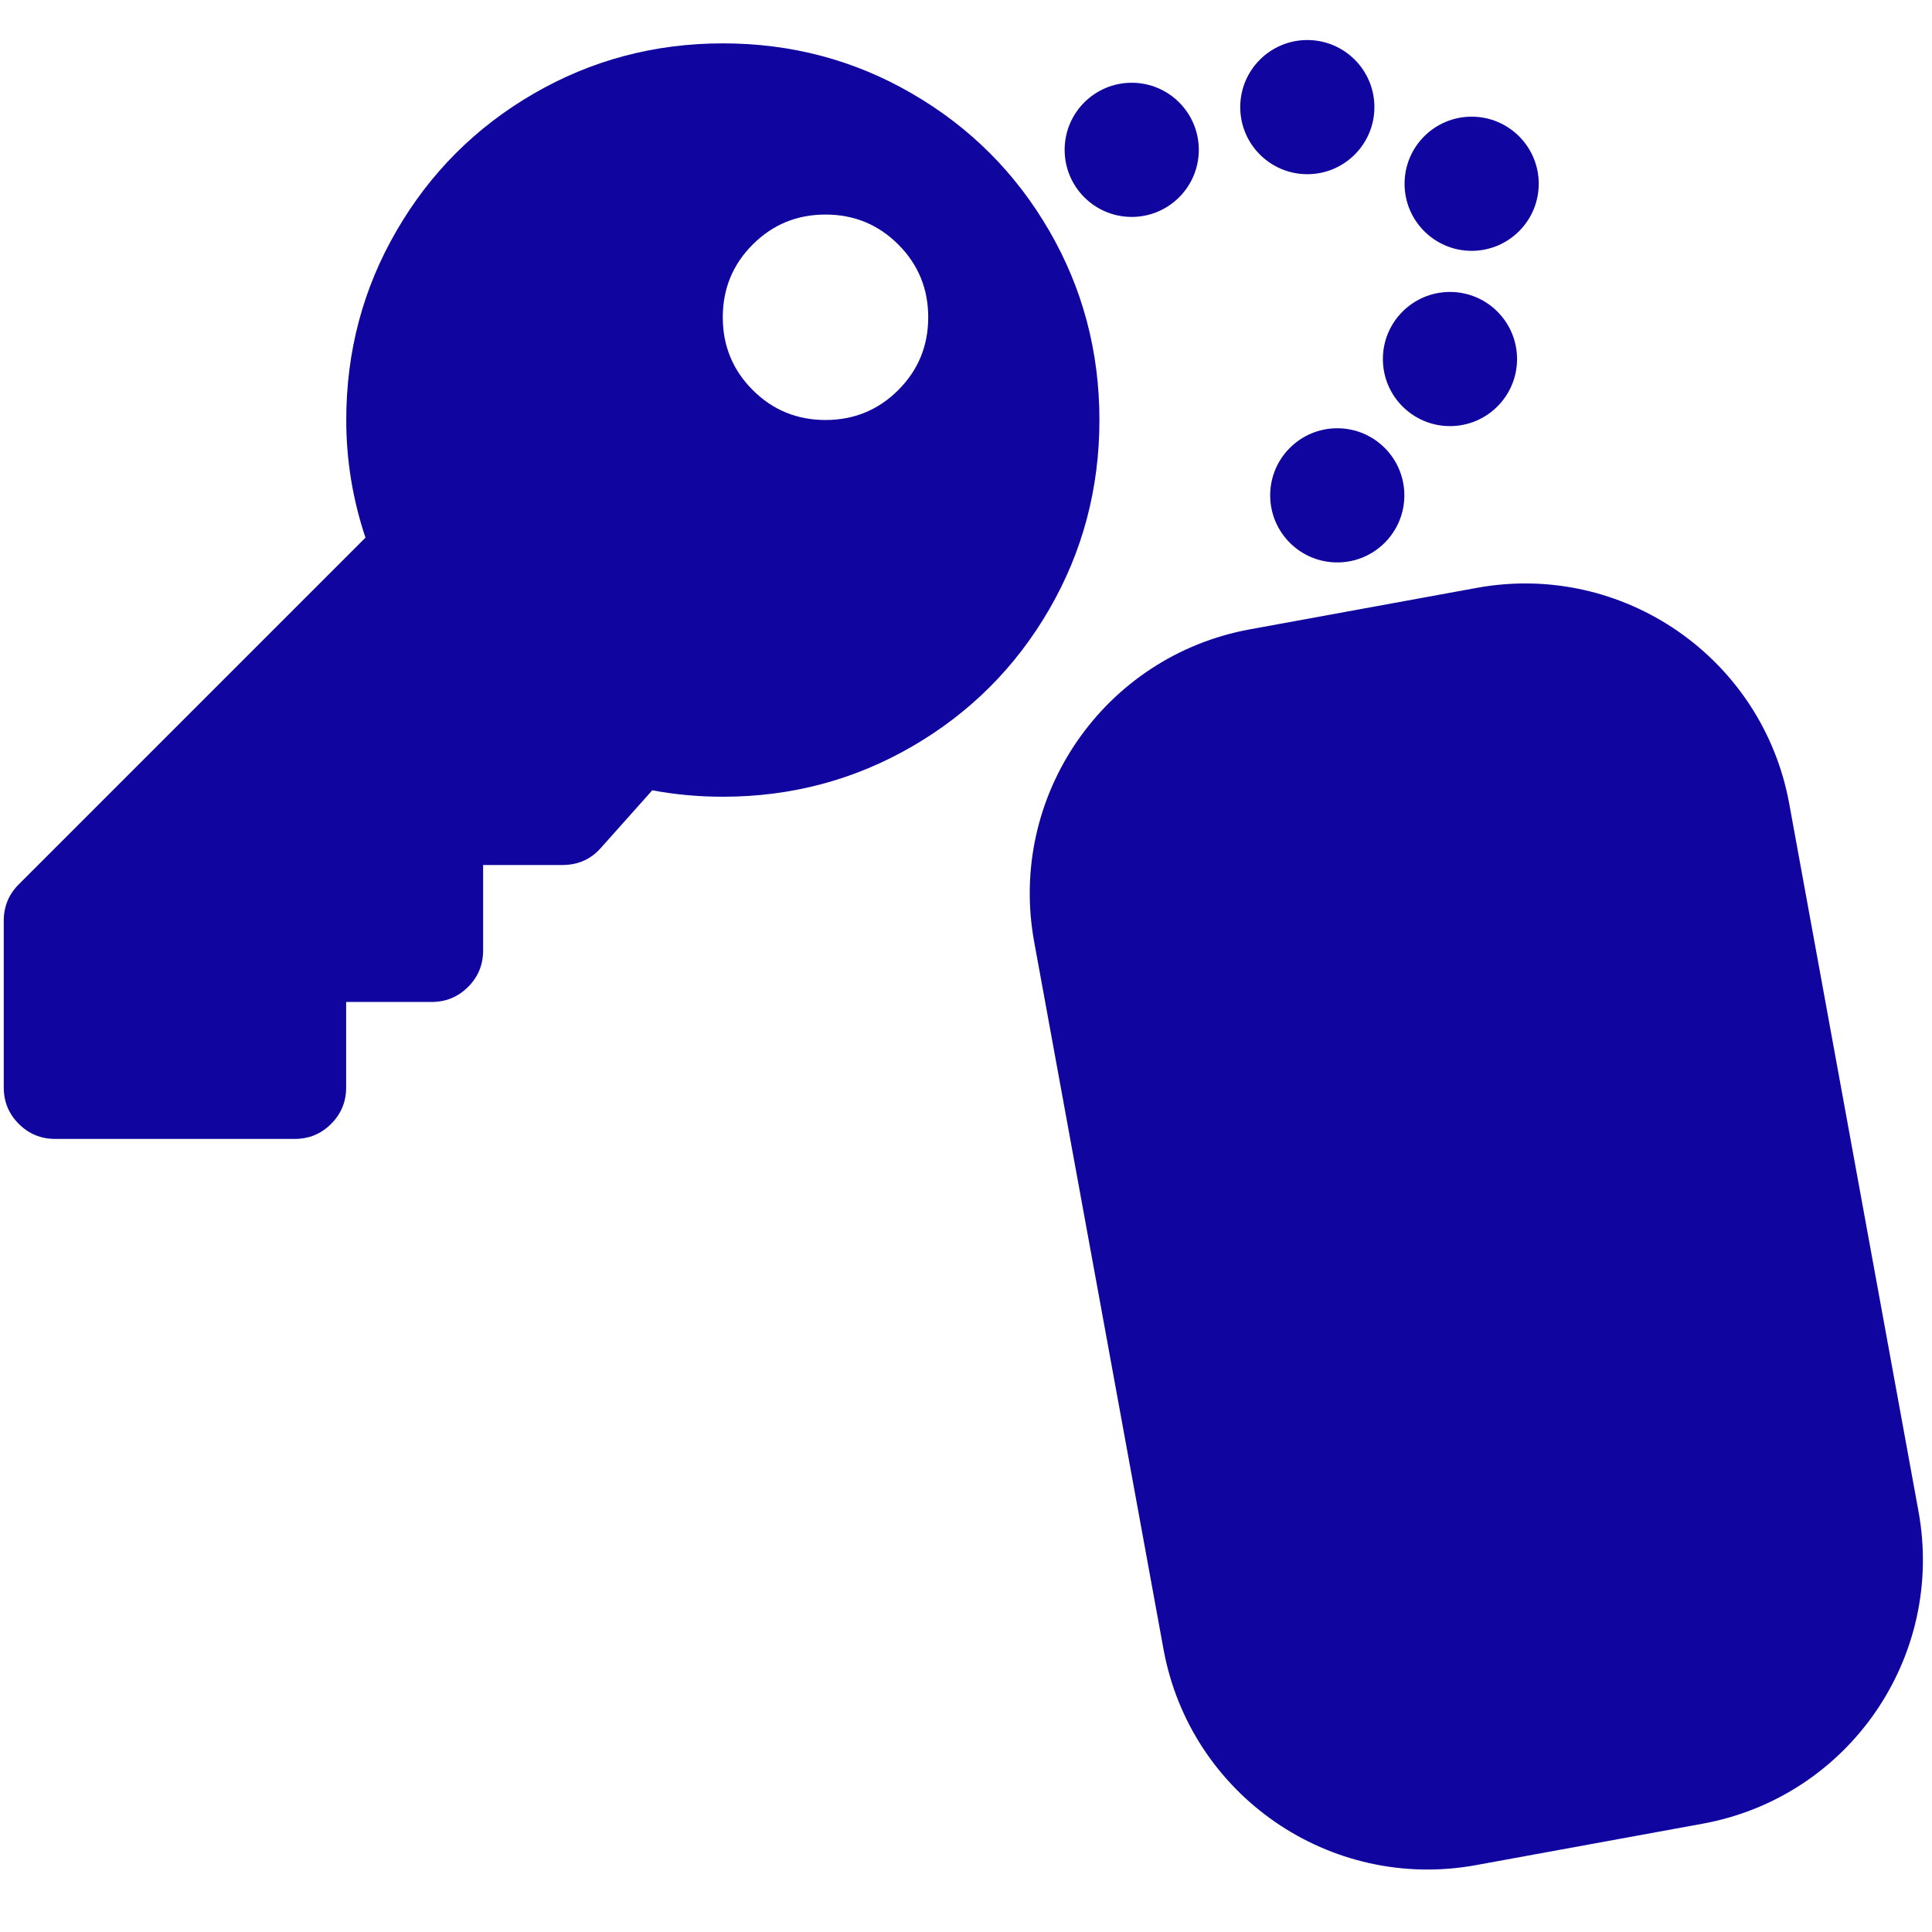 <?xml version="1.0" encoding="UTF-8"?> <svg xmlns="http://www.w3.org/2000/svg" xmlns:xlink="http://www.w3.org/1999/xlink" version="1.1" id="Layer_1" x="0px" y="0px" viewBox="0 0 180 180" style="enable-background:new 0 0 180 180;" xml:space="preserve"> <style type="text/css"> .st0{fill:#10069F;} </style> <g> <path class="st0" d="M97.75,56.78c-3.12,5.38-7.38,9.64-12.76,12.76c-5.38,3.12-11.26,4.69-17.64,4.69c-2.26,0-4.45-0.2-6.58-0.6 L55.98,79c-0.93,1.06-2.13,1.59-3.59,1.59h-7.38v7.97c0,1.33-0.47,2.46-1.4,3.39c-0.93,0.93-2.06,1.4-3.39,1.4h-7.97v7.97 c0,1.33-0.47,2.46-1.4,3.39c-0.93,0.93-2.06,1.4-3.39,1.4H5.14c-1.33,0-2.46-0.47-3.39-1.4c-0.93-0.93-1.4-2.06-1.4-3.39V85.78 c0-1.33,0.47-2.46,1.4-3.39l32.3-32.3c-1.2-3.59-1.79-7.24-1.79-10.96c0-6.38,1.56-12.26,4.69-17.64 c3.12-5.38,7.38-9.64,12.76-12.76c5.38-3.12,11.26-4.69,17.64-4.69c6.38,0,12.26,1.56,17.64,4.69c5.38,3.12,9.64,7.38,12.76,12.76 c3.12,5.38,4.68,11.26,4.68,17.64C102.43,45.51,100.87,51.39,97.75,56.78z M70.13,36.34c1.86,1.86,4.12,2.79,6.78,2.79 c2.66,0,4.92-0.93,6.78-2.79c1.86-1.86,2.79-4.12,2.79-6.78s-0.93-4.92-2.79-6.78c-1.86-1.86-4.12-2.79-6.78-2.79 c-2.66,0-4.92,0.93-6.78,2.79c-1.86,1.86-2.79,4.12-2.79,6.78S68.27,34.48,70.13,36.34z"></path> </g> <path class="st0" d="M158.63,169.91l-21.12,3.86c-13.59,2.48-26.63-6.52-29.11-20.12L96.35,87.74 c-2.48-13.59,6.52-26.63,20.12-29.11l21.12-3.86c13.59-2.48,26.63,6.52,29.11,20.12l12.04,65.91 C181.23,154.4,172.23,167.43,158.63,169.91z"></path> <circle class="st0" cx="124.59" cy="46.15" r="6.25"></circle> <circle class="st0" cx="137.11" cy="17.12" r="6.25"></circle> <circle class="st0" cx="121.8" cy="9.98" r="6.25"></circle> <circle class="st0" cx="105.44" cy="13.96" r="6.25"></circle> <circle class="st0" cx="135.09" cy="33.45" r="6.25"></circle> </svg> 